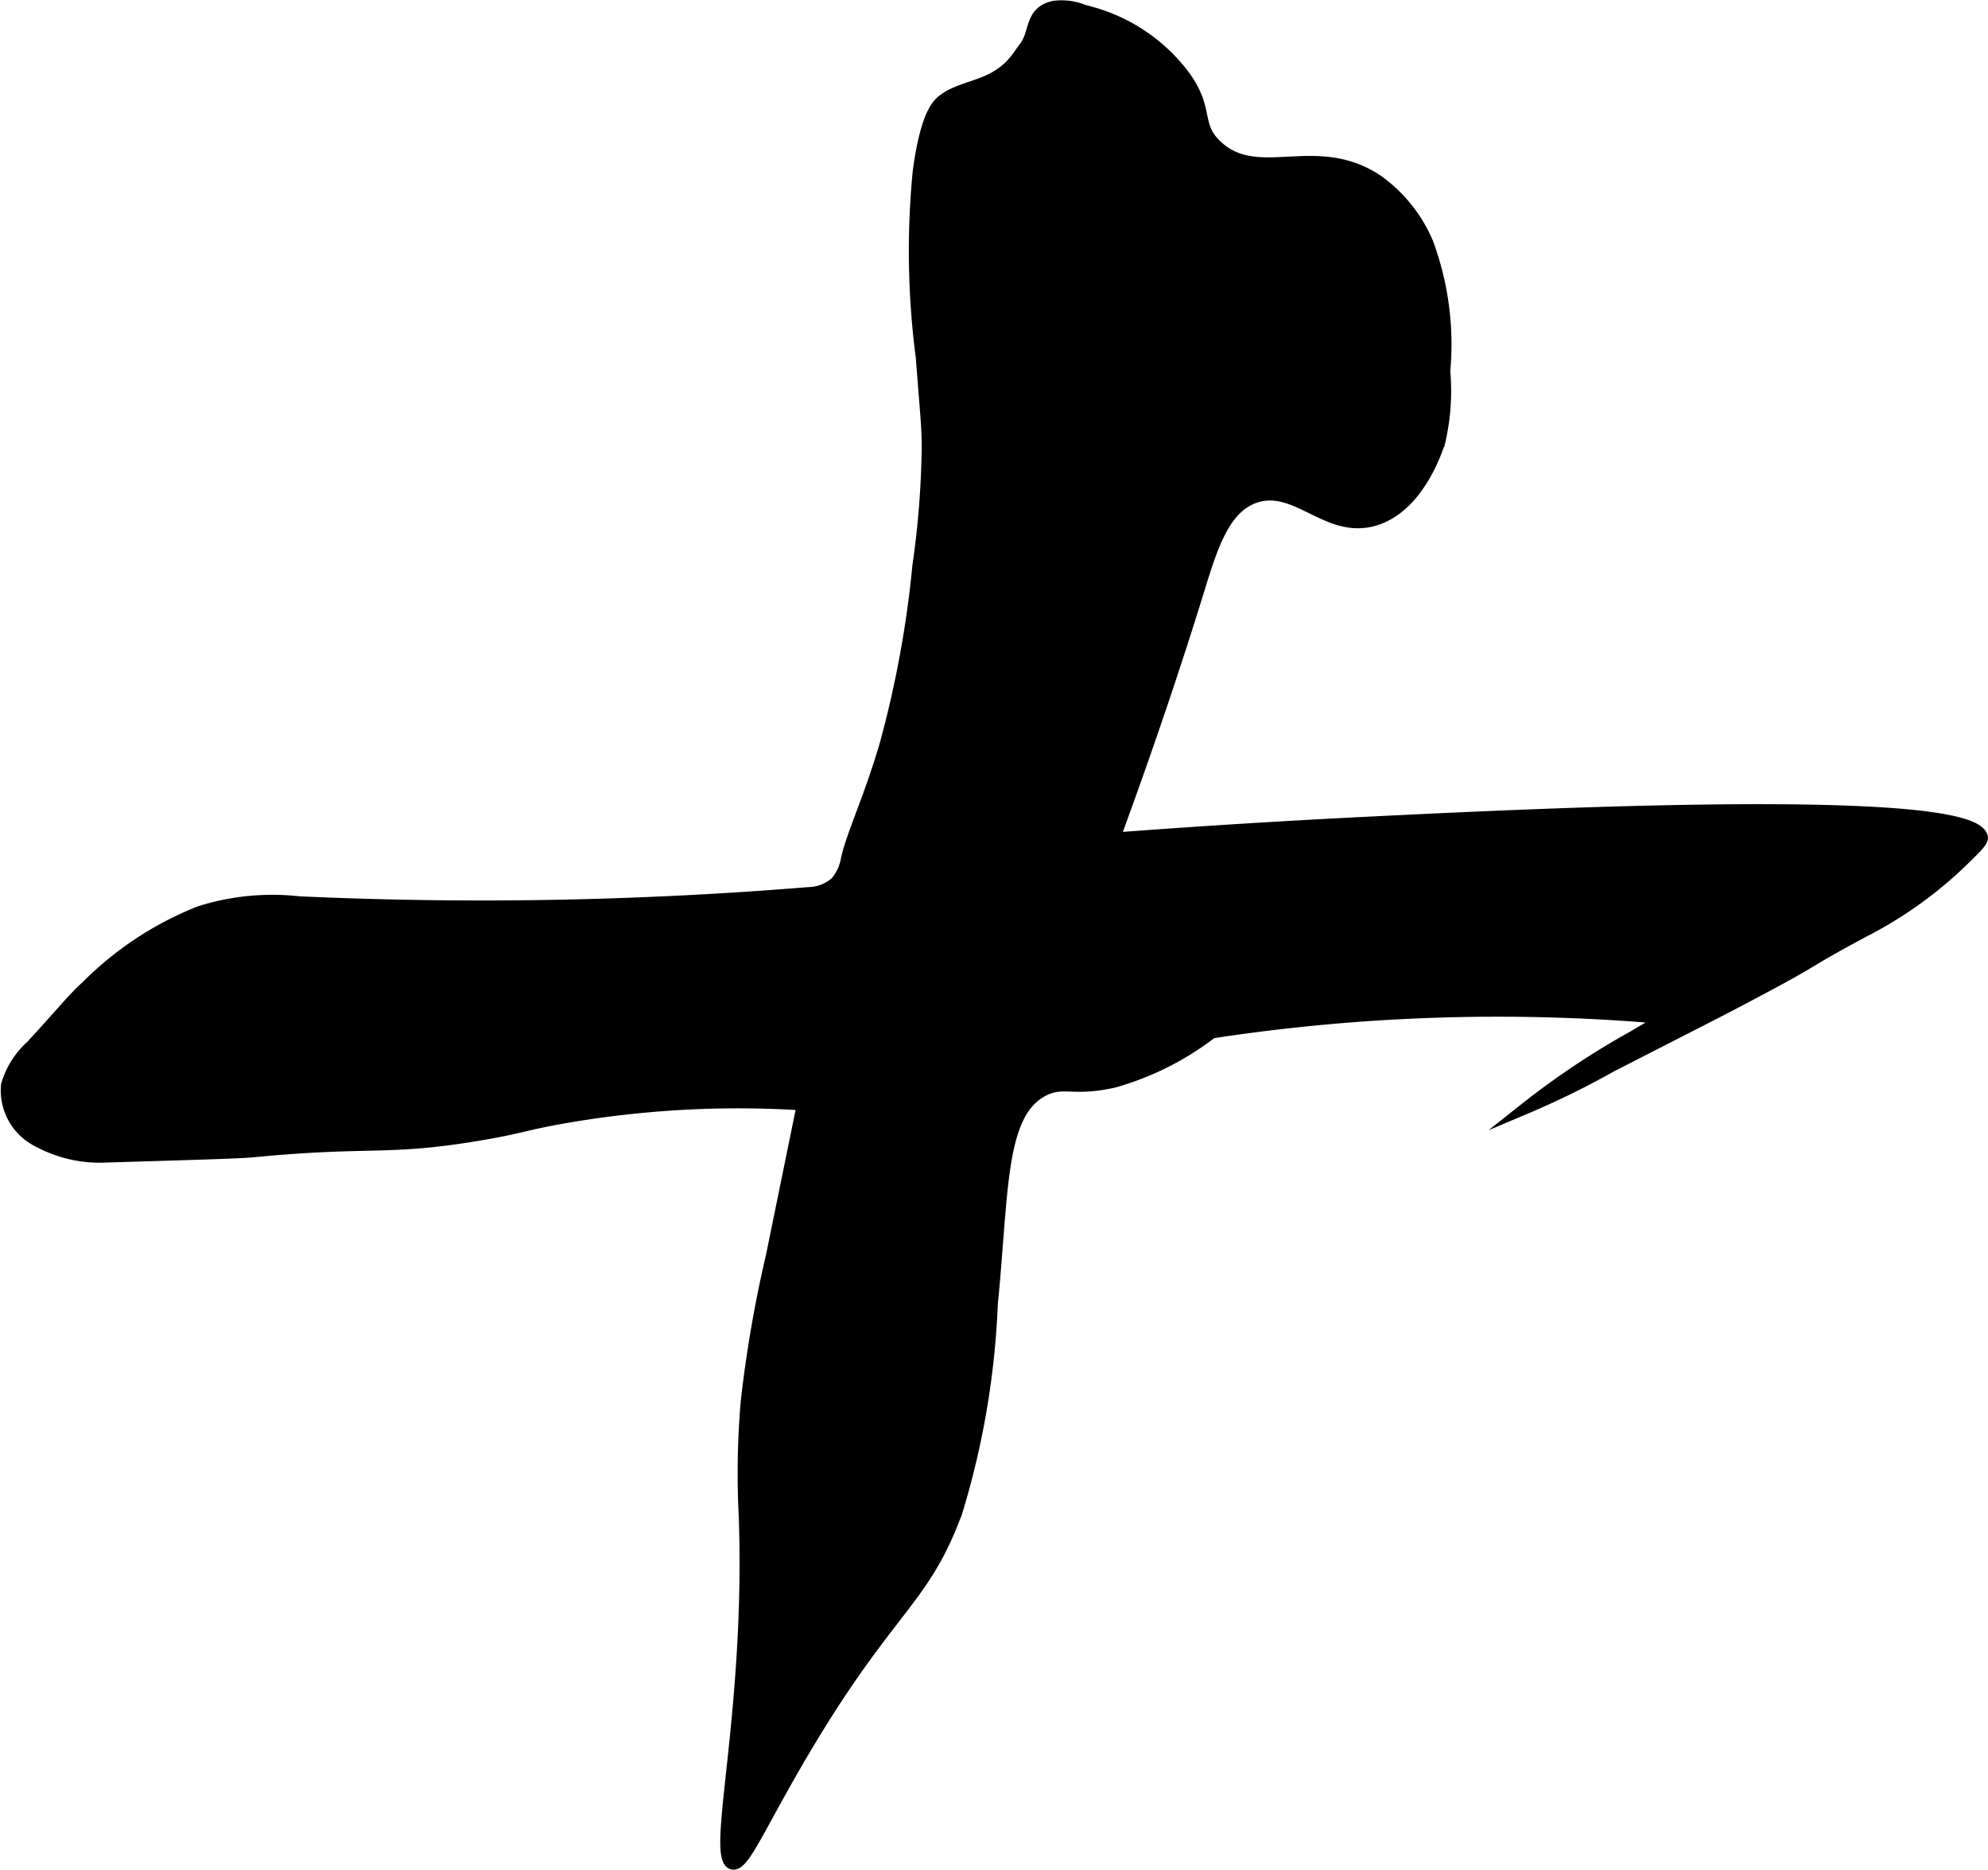 <svg xmlns="http://www.w3.org/2000/svg" width="9.24mm" height="8.688mm" viewBox="0 0 26.193 24.626">
  <defs>
    <style>
      .a {
        stroke: #000;
        stroke-miterlimit: 10;
        stroke-width: 0.15px;
      }
    </style>
  </defs>
  <path class="a" d="M12.101,2.254A10.764,10.764,0,0,0,12.14,4.698c.066.846.077.92.079,1.181a11.829,11.829,0,0,1-.123,1.573,13.92,13.92,0,0,1-.435,2.364c-.209.708-.418,1.133-.504,1.484a.65.65,0,0,1-.142.318.562.562,0,0,1-.365.141,52.713,52.713,0,0,1-6.71.121,3.167,3.167,0,0,0-1.308.128,4.364,4.364,0,0,0-1.495.986c-.173.153-.346.373-.725.782a1.105,1.105,0,0,0-.324.517.751.751,0,0,0,.422.745,1.701,1.701,0,0,0,.886.199c1.175-.035,1.762-.052,1.939-.069,1.577-.152,1.751-.011,3-.223.515-.087.532-.119,1.005-.207a13.367,13.367,0,0,1,3.233-.188L10.165,16.547a16.516,16.516,0,0,0-.331,1.918,11.091,11.091,0,0,0-.025,1.52c.088,2.607-.443,4.487-.16,4.564.134.036.304-.371.766-1.181,1.265-2.216,1.732-2.205,2.192-3.459a10.847,10.847,0,0,0,.465-2.737c.148-1.479.089-2.514.681-2.811.259-.13.384.011.921-.109a3.801,3.801,0,0,0,1.294-.65,24.948,24.948,0,0,1,5.893-.195c.008.045-.064.079-.341.243a10.578,10.578,0,0,0-1.429.953,11.223,11.223,0,0,0,1.141-.559c.96-.491,1.442-.737,1.522-.779,1.447-.757.797-.461,1.948-1.073a5.389,5.389,0,0,0,1.193-.889c.152-.149.228-.225.222-.271-.077-.59-5.784-.313-7.946-.208-1.44.07-2.64.152-3.487.216.514-1.399.865-2.479,1.093-3.216.184-.595.341-1.138.766-1.277.546-.179.958.498,1.584.298.568-.181.807-.923.842-1.032a2.955,2.955,0,0,0,.064-.926A3.856,3.856,0,0,0,18.81,3.198a1.94,1.94,0,0,0-.67-.83c-.808-.53-1.559.062-2.106-.447-.314-.292-.075-.495-.494-1.006A2.302,2.302,0,0,0,14.288.139a.787.787,0,0,0-.4-.055c-.324.07-.239.345-.389.538-.058.074-.091.133-.155.205-.287.322-.661.292-.917.488C12.345,1.378,12.201,1.521,12.101,2.254Z"/>
</svg>
